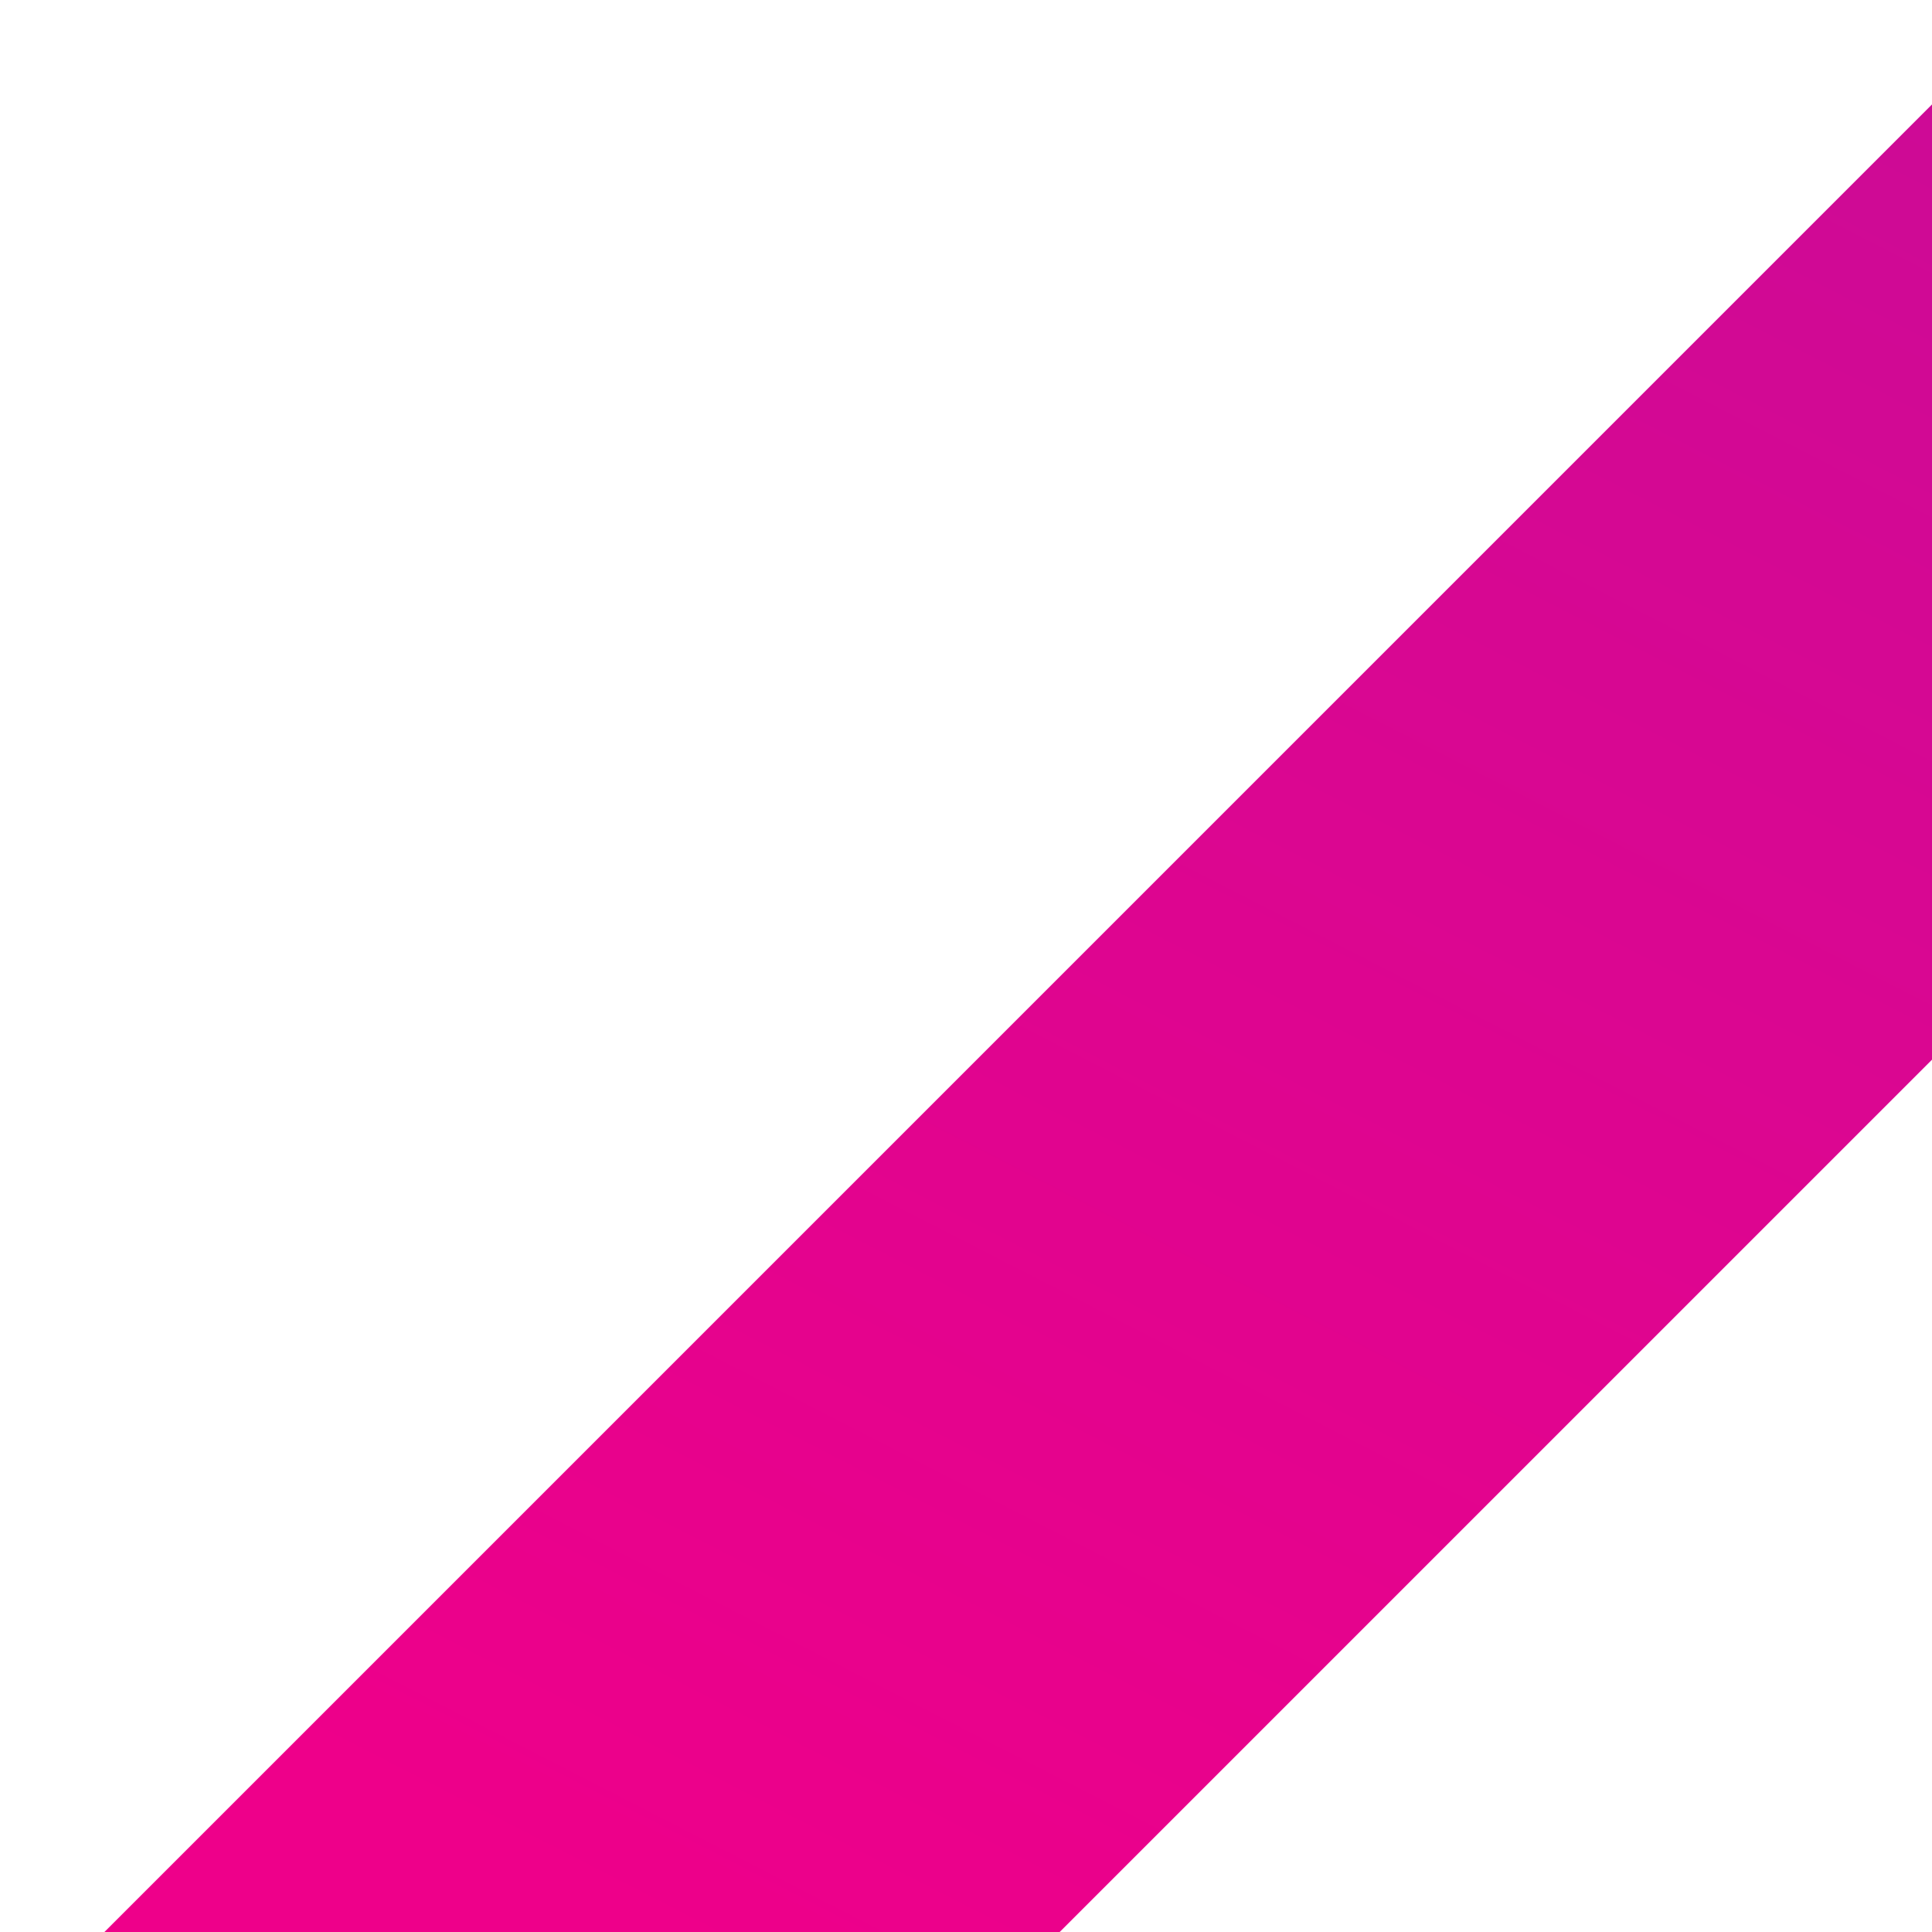 <svg width="37" height="37" viewBox="0 0 37 37" fill="none" xmlns="http://www.w3.org/2000/svg">
<g clip-path="url(#clip0_10681_108453)">
<g filter="url(#filter0_d_10681_108453)">
<path d="M18.294 37L37 18.294L37 0L0 37L18.294 37Z" fill="url(#paint0_linear_10681_108453)"/>
</g>
</g>
<defs>
<filter id="filter0_d_10681_108453" x="0" y="0" width="38" height="38" filterUnits="userSpaceOnUse" color-interpolation-filters="sRGB">
<feFlood flood-opacity="0" result="BackgroundImageFix"/>
<feColorMatrix in="SourceAlpha" type="matrix" values="0 0 0 0 0 0 0 0 0 0 0 0 0 0 0 0 0 0 127 0" result="hardAlpha"/>
<feOffset dx="1" dy="1"/>
<feComposite in2="hardAlpha" operator="out"/>
<feColorMatrix type="matrix" values="0 0 0 0 0 0 0 0 0 0 0 0 0 0 0 0 0 0 0.45 0"/>
<feBlend mode="normal" in2="BackgroundImageFix" result="effect1_dropShadow_10681_108453"/>
<feBlend mode="normal" in="SourceGraphic" in2="effect1_dropShadow_10681_108453" result="shape"/>
</filter>
<linearGradient id="paint0_linear_10681_108453" x1="51.612" y1="-36.846" x2="13.618" y2="37.156" gradientUnits="userSpaceOnUse">
<stop stop-color="#AE14A1"/>
<stop offset="1" stop-color="#EE008A"/>
</linearGradient>
<clipPath id="clip0_10681_108453">
<rect width="37" height="37" fill="white"/>
</clipPath>
</defs>
</svg>
